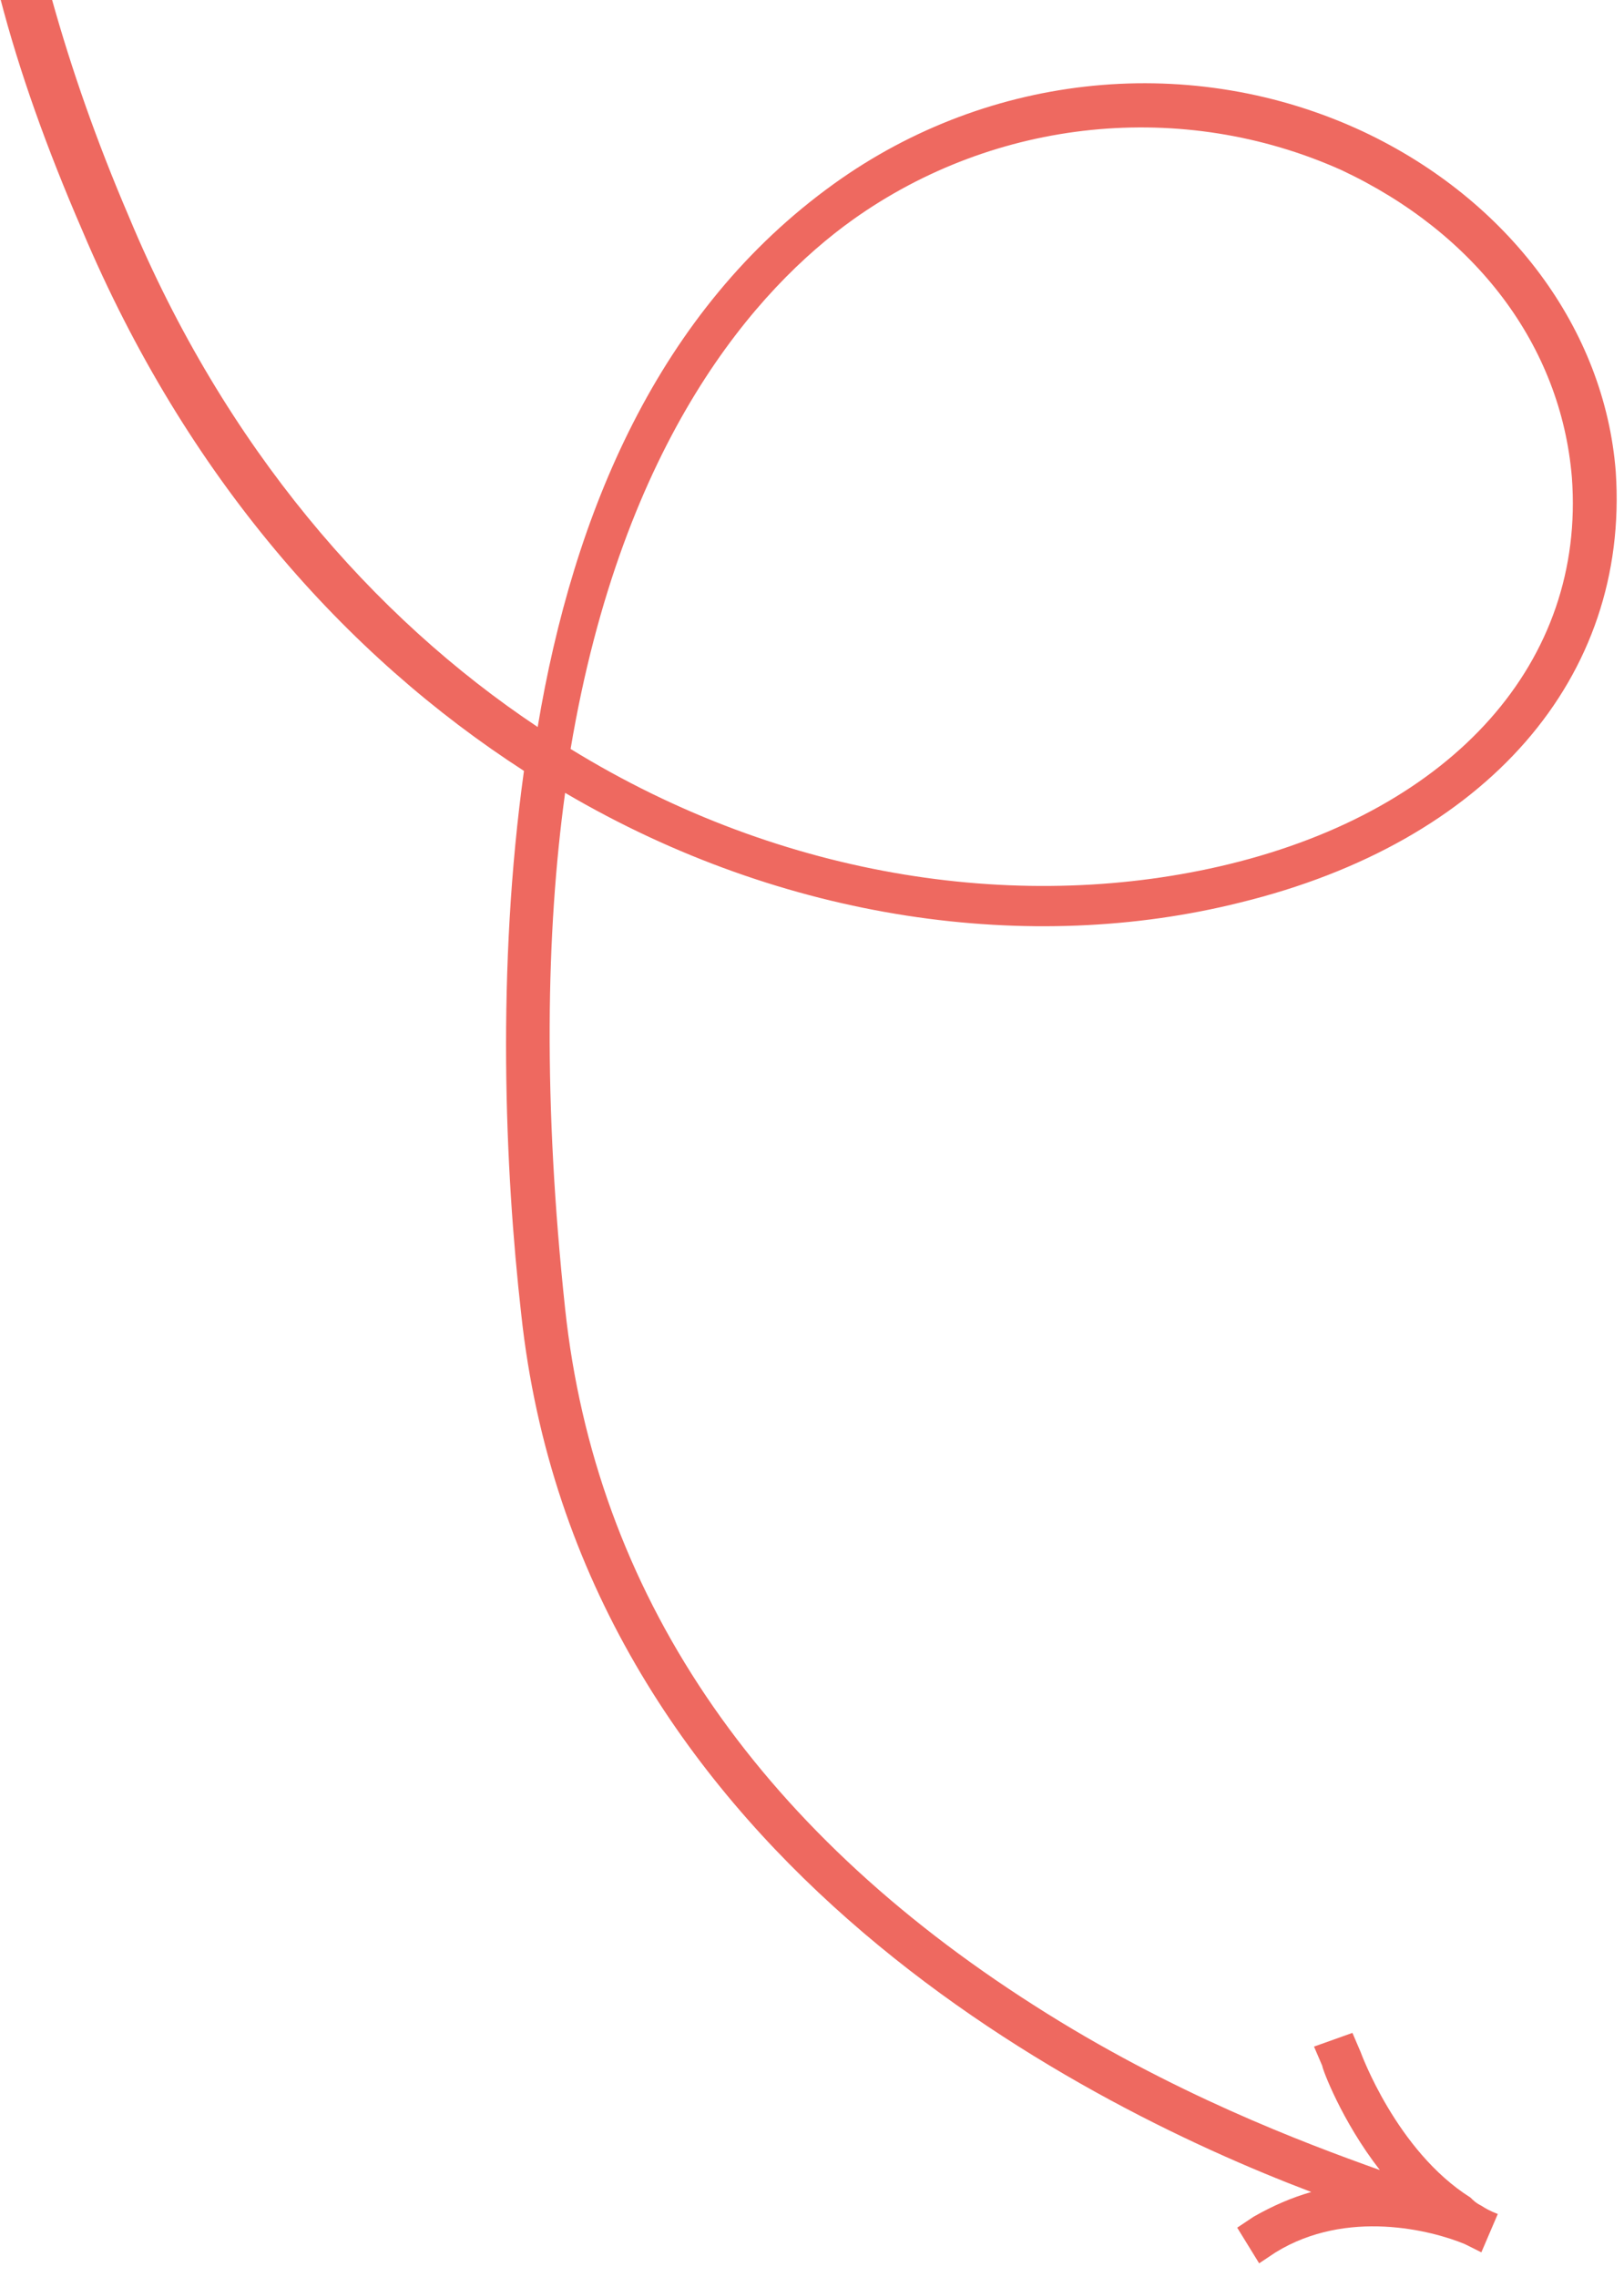 <?xml version="1.0" encoding="utf-8"?>
<!-- Generator: Adobe Illustrator 25.4.1, SVG Export Plug-In . SVG Version: 6.00 Build 0)  -->
<svg version="1.1" id="Calque_1" xmlns="http://www.w3.org/2000/svg" xmlns:xlink="http://www.w3.org/1999/xlink" x="0px" y="0px"
	 viewBox="0 0 59.2 83" style="enable-background:new 0 0 59.2 83;" xml:space="preserve">
<style type="text/css">
	.st0{fill:#EE6960;}
</style>
<path class="st0" d="M0-0.1C0,0,0,0,0-0.1c0.7,2.7,1.7,5.5,3,8.5c3.8,9,9.6,15.5,16.1,19.7c-1,7.2-0.7,14.5-0.1,19.8
	c2.1,19.5,20.1,28.7,28.8,32c-0.7,0.2-1.4,0.5-2.1,0.9l-0.6,0.4l0.8,1.3l0.6-0.4c2.6-1.6,5.7-0.8,6.9-0.3c0.2,0.1,0.4,0.2,0.6,0.3
	l0.6-1.4c0,0-0.3-0.1-0.6-0.3c-0.2-0.1-0.3-0.2-0.4-0.3l0,0l0,0c-2.7-1.7-4-5.3-4-5.3l-0.3-0.7l-1.4,0.5l0.3,0.7
	c0,0.1,0.7,2,2.1,3.8c-2.8-1-7.6-2.8-12.6-6c-10.2-6.5-16-15.1-17.1-25.4c-0.8-7.5-0.7-13.7,0-18.8c8,4.7,17,5.9,24.6,4
	c9-2.2,14.2-8.2,13.7-15.7C58.5,12,55,7.3,49.7,4.8c-6.2-2.9-13.6-2.2-19.3,1.9c-6.4,4.6-9.5,12-10.8,19.8c-6-4-11.4-10.2-14.9-18.6
	C3.5,5.1,2.6,2.5,1.9,0L0-0.1z M31.1,8c5.2-3.7,12-4.4,17.8-1.8c4.9,2.3,8,6.4,8.4,11.2c0.5,6.7-4.3,12.1-12.5,14.1
	c-7.4,1.8-16.2,0.6-24-4.2C22.7,16,27.6,10.5,31.1,8z"/>
</svg>
